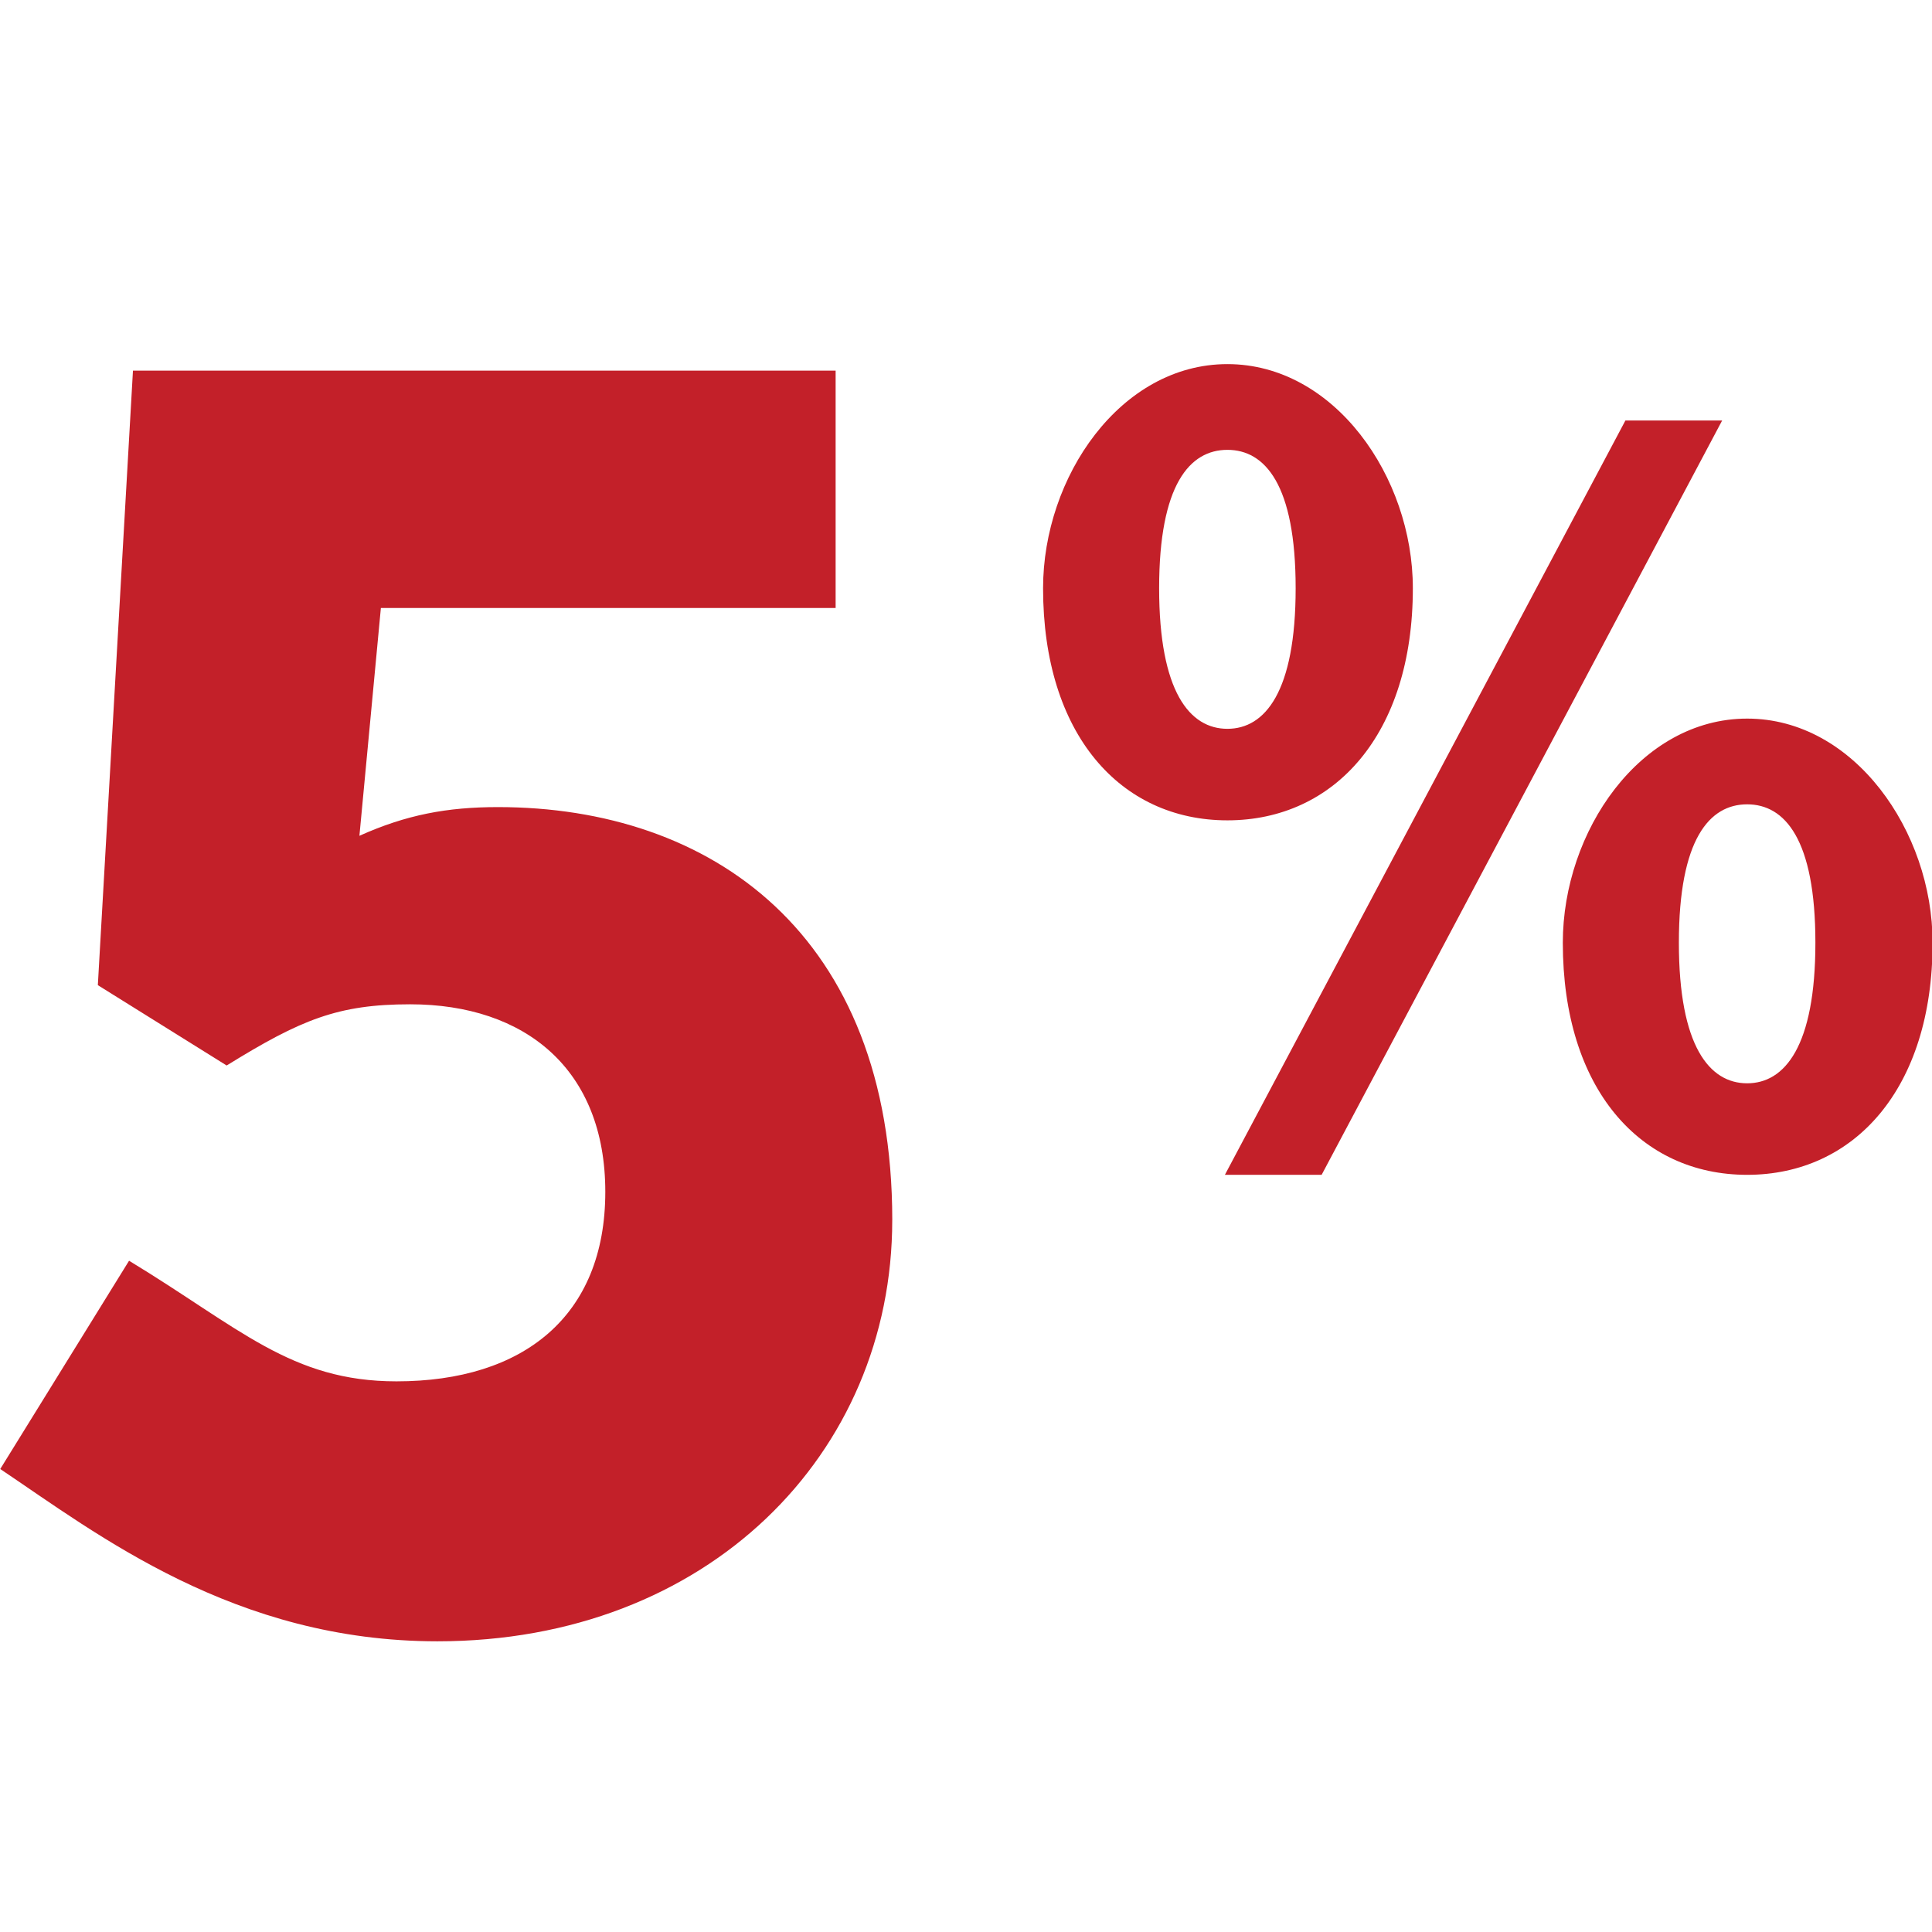 <?xml version="1.0" encoding="UTF-8"?><svg id="a" xmlns="http://www.w3.org/2000/svg" viewBox="0 0 56 56"><path d="M50.642,34.053c-3.1,0-5.343-2.491-5.343-6.728,0-3.228,2.243-6.496,5.343-6.496s5.375,3.268,5.375,6.496c0,4.237-2.276,6.728-5.375,6.728Zm0-10.739c-1.089,0-1.979,1.004-1.979,4.011s.89,4.075,1.979,4.075c1.088,0,1.978-1.068,1.978-4.075s-.89-4.011-1.978-4.011Zm-15.065,.464c-3.1,0-5.343-2.491-5.343-6.728,0-3.228,2.243-6.496,5.343-6.496s5.375,3.268,5.375,6.496c0,4.237-2.276,6.728-5.375,6.728Zm0-10.739c-1.089,0-1.979,1.004-1.979,4.011s.89,4.075,1.979,4.075c1.088,0,1.978-1.068,1.978-4.075s-.89-4.011-1.978-4.011Zm-.073,21.014l11.609-21.864h2.804l-11.609,21.864h-2.804Zm-9.642,1.314c0,6.78-5.352,12.207-13.183,12.207C6.796,47.574,2.836,44.478,.007,42.58l3.734-6.037c3.202,1.942,4.696,3.496,7.751,3.496,3.676,0,6.053-1.887,6.053-5.493,0-3.551-2.32-5.436-5.658-5.436-2.092,0-3.167,.444-5.317,1.774l-3.734-2.329L3.854,10.743H24.221v6.88H11.04l-.622,6.603c1.357-.61,2.545-.832,4.016-.832,6.167,0,11.429,3.662,11.429,11.973Z" style="fill:#c32029; fill-rule:evenodd;"/></svg>